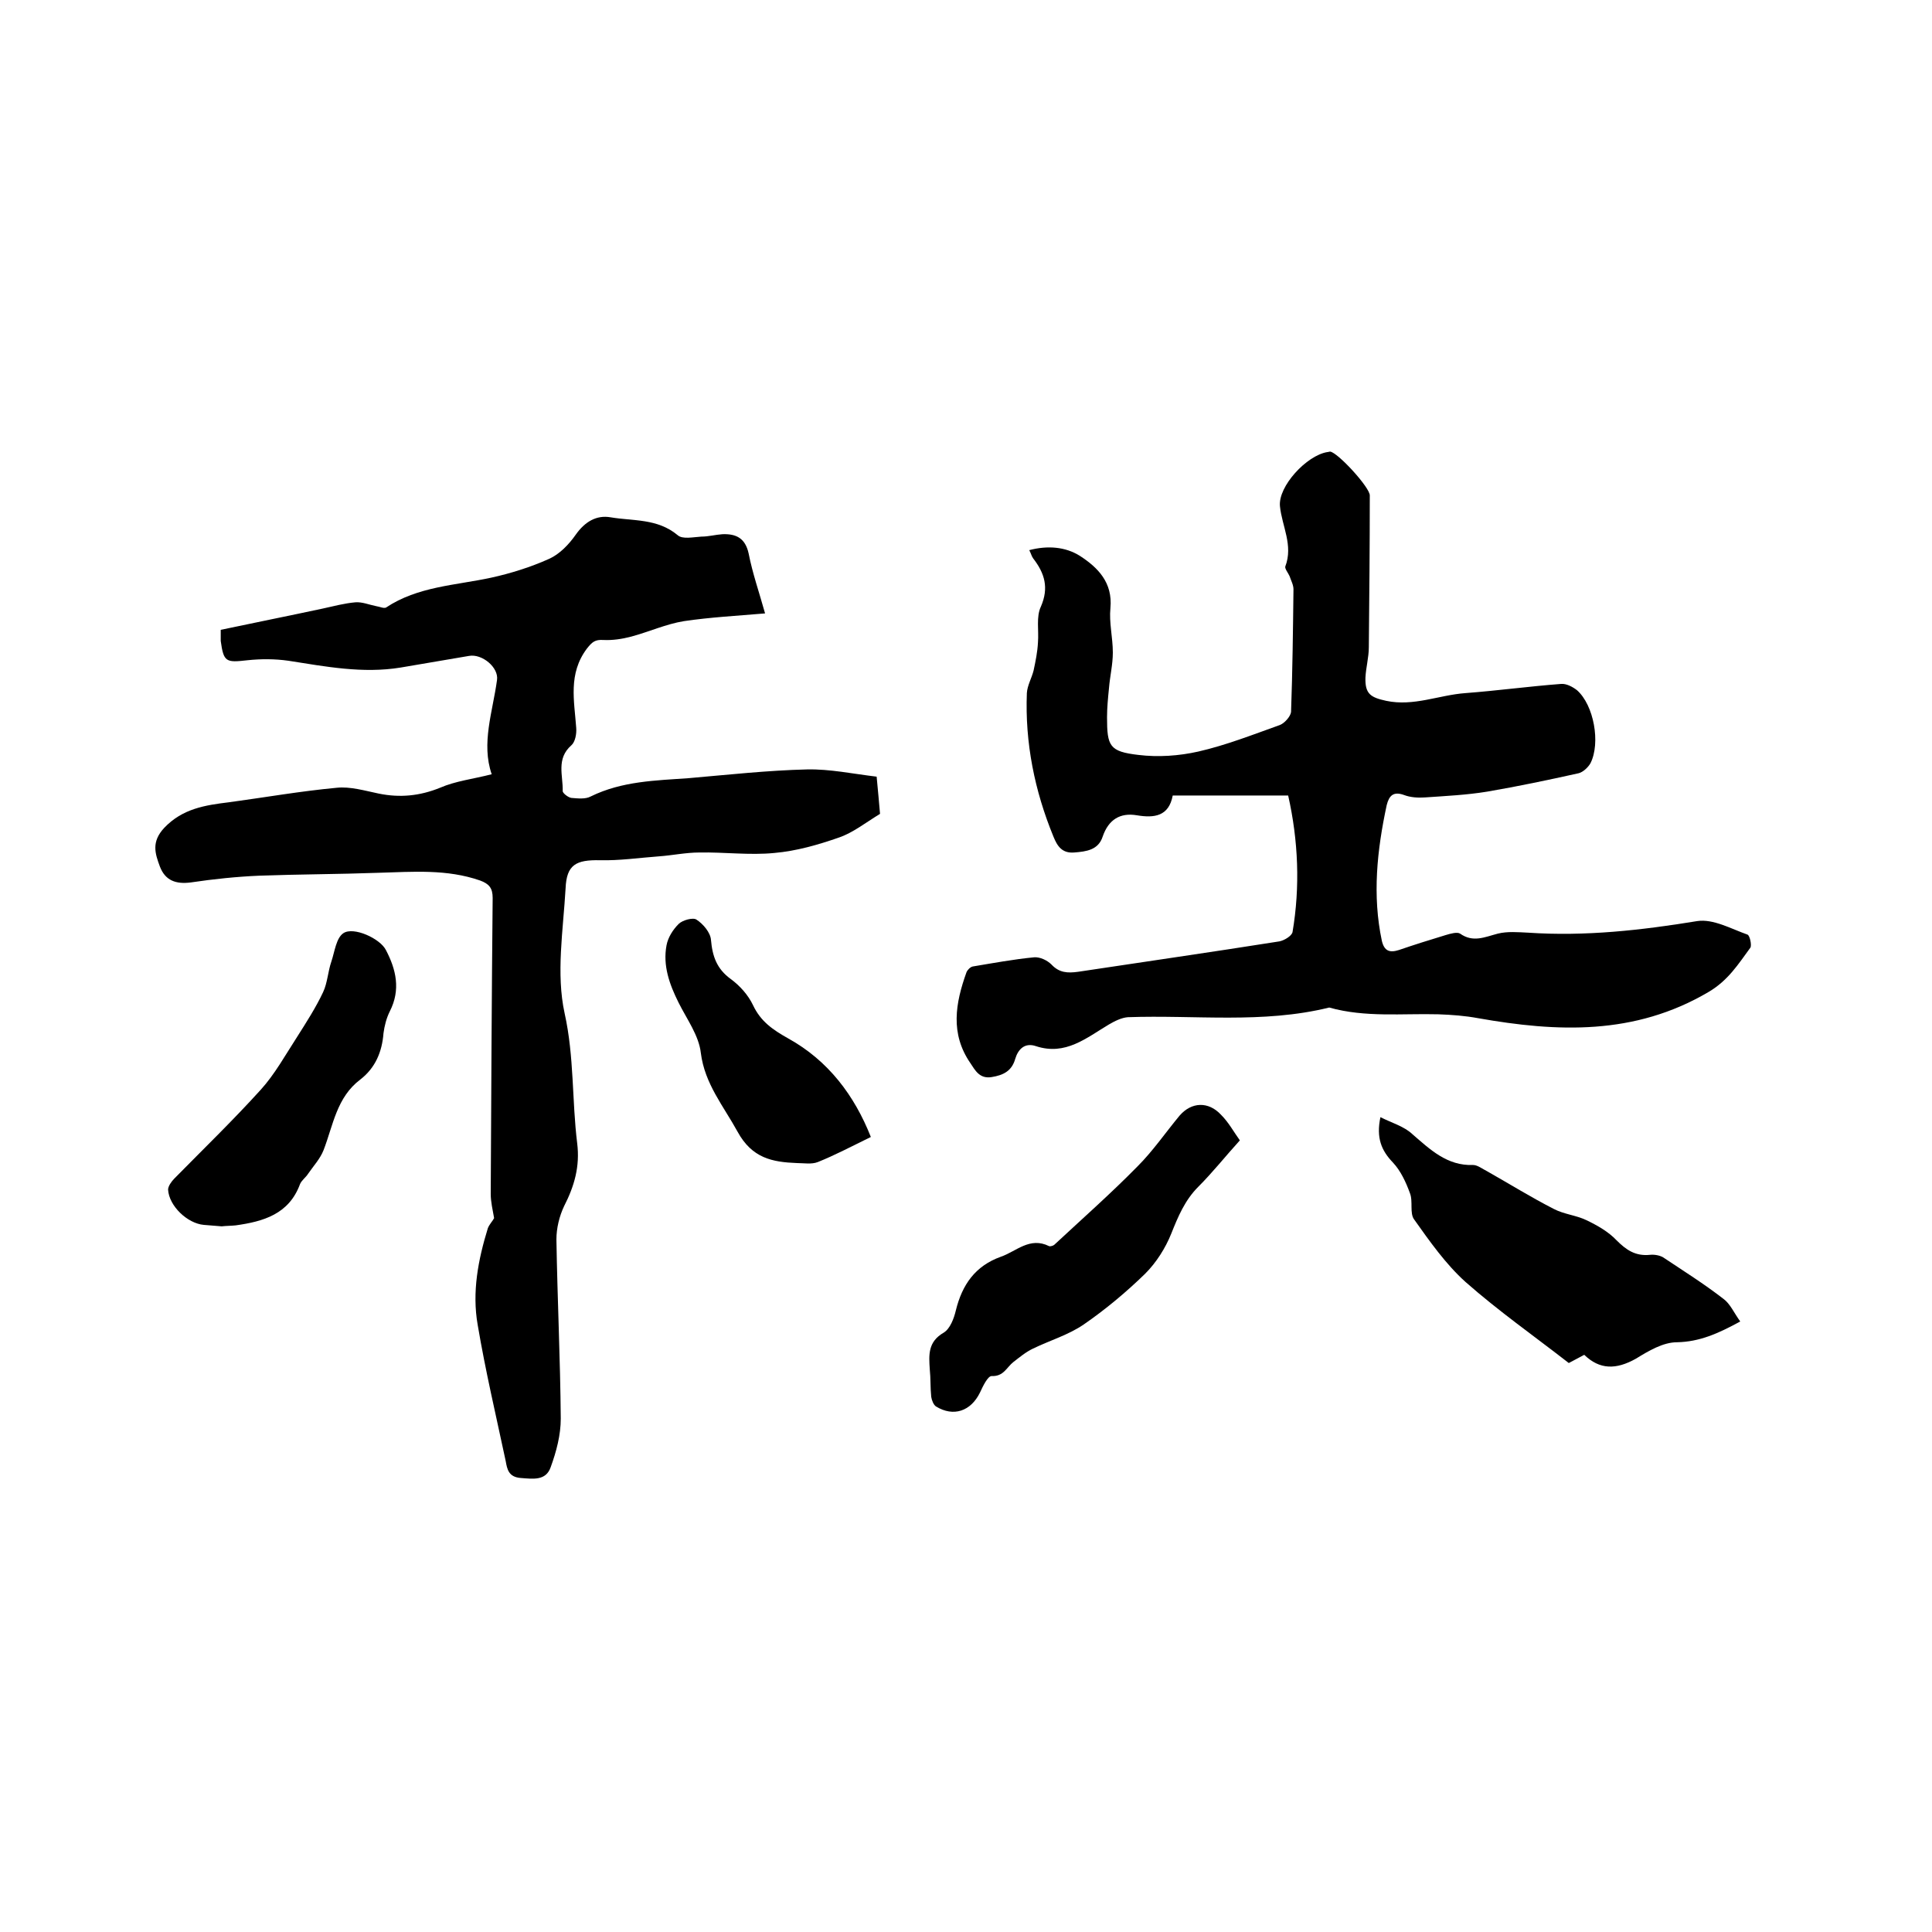 <svg enable-background="new 0 0 400 400" viewBox="0 0 400 400" xmlns="http://www.w3.org/2000/svg"><path d="m45.7 130.4c7.1-1.5 14.1-2.9 21.1-4.4 2.3-.5 4.5-1.1 6.8-1.3 1.4-.1 2.8.5 4.3.8.7.1 1.5.5 2 .3 6.6-4.4 14.4-4.6 21.8-6.2 4.1-.9 8.2-2.2 12-3.9 2.2-1 4.1-3 5.5-5 1.9-2.7 4.3-4.1 7.2-3.6 4.7.8 9.7.2 13.9 3.7 1 .9 3.2.4 4.9.3 1.5 0 2.9-.4 4.4-.5 2.8-.1 4.7.8 5.4 4 .8 4.1 2.2 8.1 3.4 12.4-5.9.5-11.4.8-16.8 1.6-3.7.6-7.2 2.2-10.9 3.2-1.9.5-3.9.8-5.8.7-1.7-.1-2.3.4-3.4 1.8-3.9 5.2-2.6 10.8-2.2 16.4.1 1.2-.2 2.9-1 3.6-3.2 2.8-1.7 6.3-1.8 9.5 0 .4 1.1 1.3 1.8 1.4 1.3.1 2.9.3 4-.3 6.5-3.2 13.5-3.3 20.4-3.8 8.1-.7 16.2-1.6 24.4-1.8 4.7-.1 9.4.9 14.4 1.5.3 2.9.5 5.6.7 7.7-3.1 1.9-5.6 3.9-8.5 4.9-4.3 1.5-8.8 2.8-13.4 3.2-5.1.5-10.4-.2-15.5-.1-2.8 0-5.6.6-8.4.8-4.1.3-8.1.9-12.2.8-4.9-.1-6.9.9-7.1 5.8-.5 8.7-2 17.7-.2 25.9 2 9 1.5 18 2.6 26.9.6 4.8-.6 8.9-2.7 13-1 2.1-1.6 4.6-1.6 6.9.2 12.4.8 24.7.9 37.1 0 3.4-.9 6.8-2.1 10.1-1 2.8-3.6 2.4-6.2 2.2-2.5-.2-2.8-1.8-3.1-3.5-2-9.4-4.2-18.7-5.8-28.2-1.2-6.8.1-13.5 2.1-20 .3-.8 1-1.5 1.3-2.1-.3-1.7-.7-3.4-.7-5 .1-20.4.2-40.8.4-61.3 0-2-.7-2.9-2.6-3.6-6.9-2.4-13.9-1.8-21-1.6-8.2.3-16.5.3-24.7.6-4.7.2-9.5.7-14.2 1.4-3.1.4-5.3-.4-6.4-3.3-1-2.7-1.8-5.1.9-8 3.8-4 8.5-4.7 13.4-5.3 7.4-1 14.8-2.3 22.3-3 2.8-.3 5.8.6 8.7 1.2 4.4.9 8.5.5 12.7-1.2 3.2-1.4 6.8-1.8 10.7-2.8-2.2-6.4.2-12.9 1.1-19.5.4-2.6-3.1-5.5-5.8-5-4.7.8-9.4 1.6-14.1 2.4-7.9 1.3-15.6-.2-23.3-1.4-2.8-.4-5.7-.4-8.5-.1-4.4.5-4.9.4-5.5-4 0-.8 0-1.4 0-2.3z"/><path d="m266.7 164.7c-8.3 0-15.9 0-23.9 0-.8 4.3-3.8 4.7-7.4 4.1-3.5-.6-5.9.9-7.1 4.4-.9 2.8-3.4 3.1-5.9 3.3s-3.5-1.3-4.3-3.3c-3.9-9.5-5.9-19.4-5.5-29.7.1-1.6 1-3.1 1.4-4.7.4-1.9.8-3.8.9-5.8.2-2.5-.4-5.3.6-7.4 1.7-3.9.8-6.9-1.6-10-.3-.4-.4-.9-.8-1.7 3.8-1 7.5-.7 10.5 1.2 3.7 2.4 6.8 5.5 6.3 10.8-.3 3 .5 6.1.5 9.2 0 2.5-.6 4.9-.8 7.4-.2 2-.4 4-.4 6 0 6 .5 7.1 6.5 7.8 4.1.5 8.4.2 12.4-.7 5.7-1.3 11.3-3.5 16.9-5.5 1-.4 2.2-1.8 2.3-2.7.3-8.5.4-16.9.5-25.4 0-.9-.5-1.8-.8-2.7-.3-.7-1-1.5-.9-2 1.7-4.4-.7-8.4-1.1-12.5s5.5-10.5 9.8-11.2c.2 0 .4-.1.6-.1 1.6.2 8.3 7.5 8.2 9.1 0 10.5-.1 21-.2 31.4 0 2.1-.6 4.2-.7 6.3-.1 3.4 1.1 4.1 4.3 4.8 5.7 1.2 10.9-1.2 16.4-1.6 6.6-.5 13.2-1.4 19.8-1.9 1.1-.1 2.4.6 3.3 1.3 3.5 3.1 4.9 10.9 2.8 15.1-.5.9-1.6 1.9-2.5 2.1-6.3 1.4-12.5 2.7-18.9 3.8-4.3.7-8.6.9-12.9 1.2-1.4.1-3 0-4.3-.5-2.2-.8-3.1.1-3.6 2.1-2 9.3-3 18.7-1 28.1.5 2.1 1.6 2.5 3.5 1.9 3.2-1.1 6.4-2.1 9.7-3.1 1-.3 2.4-.7 3-.3 2.7 1.9 5.1.7 7.8 0 2-.5 4.2-.3 6.3-.2 11.8.8 23.4-.5 35-2.4 3.3-.5 7 1.6 10.4 2.8.5.2.9 2.2.6 2.7-2.5 3.4-4.6 6.8-8.7 9.2-15.3 9-31.3 8.3-47.7 5.4-2.7-.5-5.4-.7-8.2-.8-7.5-.2-15.1.7-22.6-1.4-13.8 3.4-27.8 1.5-41.7 2-1.3.1-2.7.8-3.9 1.5-4.7 2.8-9 6.5-15.1 4.5-2.3-.8-3.7.6-4.3 2.6-.7 2.5-2.4 3.4-4.9 3.8s-3.4-1.4-4.4-2.9c-4.2-6.1-3.1-12.4-.8-18.8.2-.5.8-1.1 1.3-1.2 4.2-.7 8.5-1.5 12.7-1.9 1.2-.1 2.7.6 3.6 1.5 1.6 1.7 3.3 1.8 5.5 1.5 13.9-2.1 27.8-4.1 41.7-6.3 1-.2 2.5-1.1 2.7-1.9 1.6-9.4 1.2-19-.9-28.3z"/><path d="m360.3 273.6c-4.6 2.5-8.4 4.2-13.1 4.3-2.9 0-5.9 1.8-8.5 3.4-4.1 2.3-7.5 2.3-10.7-.8-1 .5-2 1.1-3.2 1.7-7.2-5.6-14.6-10.8-21.4-16.8-4.1-3.7-7.4-8.4-10.6-12.9-1-1.3-.2-3.8-.9-5.5-.8-2.2-1.9-4.6-3.5-6.3-2.4-2.5-3.5-5.1-2.6-9.4 2.4 1.2 4.9 1.9 6.6 3.5 3.7 3.2 7.2 6.6 12.6 6.4.9 0 1.9.8 2.9 1.3 4.6 2.6 9.1 5.4 13.8 7.8 2.1 1.1 4.6 1.3 6.7 2.3 2.3 1.1 4.6 2.4 6.3 4.2 2 2 3.9 3.3 6.9 3 .9-.1 2 .1 2.7.5 4.2 2.8 8.5 5.5 12.5 8.6 1.4 1 2.2 2.9 3.5 4.7z"/><path d="m256.7 236.1c-3 3.3-5.6 6.6-8.6 9.6-2.8 2.8-4.2 6.2-5.6 9.7-1.2 3-3.1 6-5.4 8.3-3.9 3.8-8.2 7.4-12.7 10.5-3.2 2.2-7 3.3-10.5 5-1.5.7-2.8 1.8-4.1 2.8-1.4 1.1-2 3-4.5 2.9-.8 0-1.8 2.1-2.4 3.4-1.9 3.9-5.5 5.1-9.1 2.9-.5-.3-.9-1.3-1-2-.2-1.9-.1-3.8-.3-5.7-.2-3-.4-5.7 2.9-7.6 1.3-.8 2.1-2.9 2.5-4.6 1.3-5.3 4-9.2 9.3-11.1 3.2-1.1 6-4.2 10-2.2.3.1.9-.1 1.1-.3 5.8-5.4 11.7-10.6 17.2-16.2 3.2-3.2 5.8-7 8.7-10.5 2.5-2.9 6-3 8.6-.2 1.6 1.6 2.6 3.5 3.9 5.3z"/><path d="m45.9 253.9c-1.4-.1-2.6-.2-3.7-.3-3.4-.3-7.2-3.9-7.4-7.3 0-.7.7-1.7 1.3-2.3 6-6.1 12.2-12.1 17.9-18.4 2.9-3.2 5.1-7.2 7.5-10.9 1.9-3 3.9-6.1 5.4-9.3.9-1.9 1-4.3 1.7-6.3.7-2.1 1-4.9 2.5-5.9 2.1-1.4 7.6 1.1 8.8 3.5 2.1 4 3.1 8.2.8 12.7-.7 1.4-1.1 3-1.3 4.5-.3 3.9-1.7 7.2-4.8 9.6-4.9 3.7-5.6 9.4-7.6 14.6-.7 1.8-2.1 3.3-3.2 4.9-.5.8-1.4 1.4-1.7 2.2-2.3 6.2-7.6 7.7-13.3 8.5-1 .1-2.1.1-2.9.2z"/><path d="m180.3 235.4c-4.1 2-7.5 3.8-11 5.2-1.3.5-2.9.2-4.3.2-5.1-.2-9.3-1-12.3-6.5-2.9-5.3-6.8-9.9-7.6-16.3-.4-3.6-2.9-7-4.6-10.4-1.9-3.8-3.3-7.7-2.5-11.9.3-1.6 1.3-3.2 2.5-4.4.8-.8 3-1.4 3.7-.9 1.4.9 2.9 2.7 3 4.2.3 3.4 1.2 6 4.1 8.1 1.9 1.4 3.6 3.3 4.6 5.4 1.6 3.4 4.1 5.1 7.3 6.9 8.3 4.6 13.7 11.8 17.1 20.4z"/></svg>